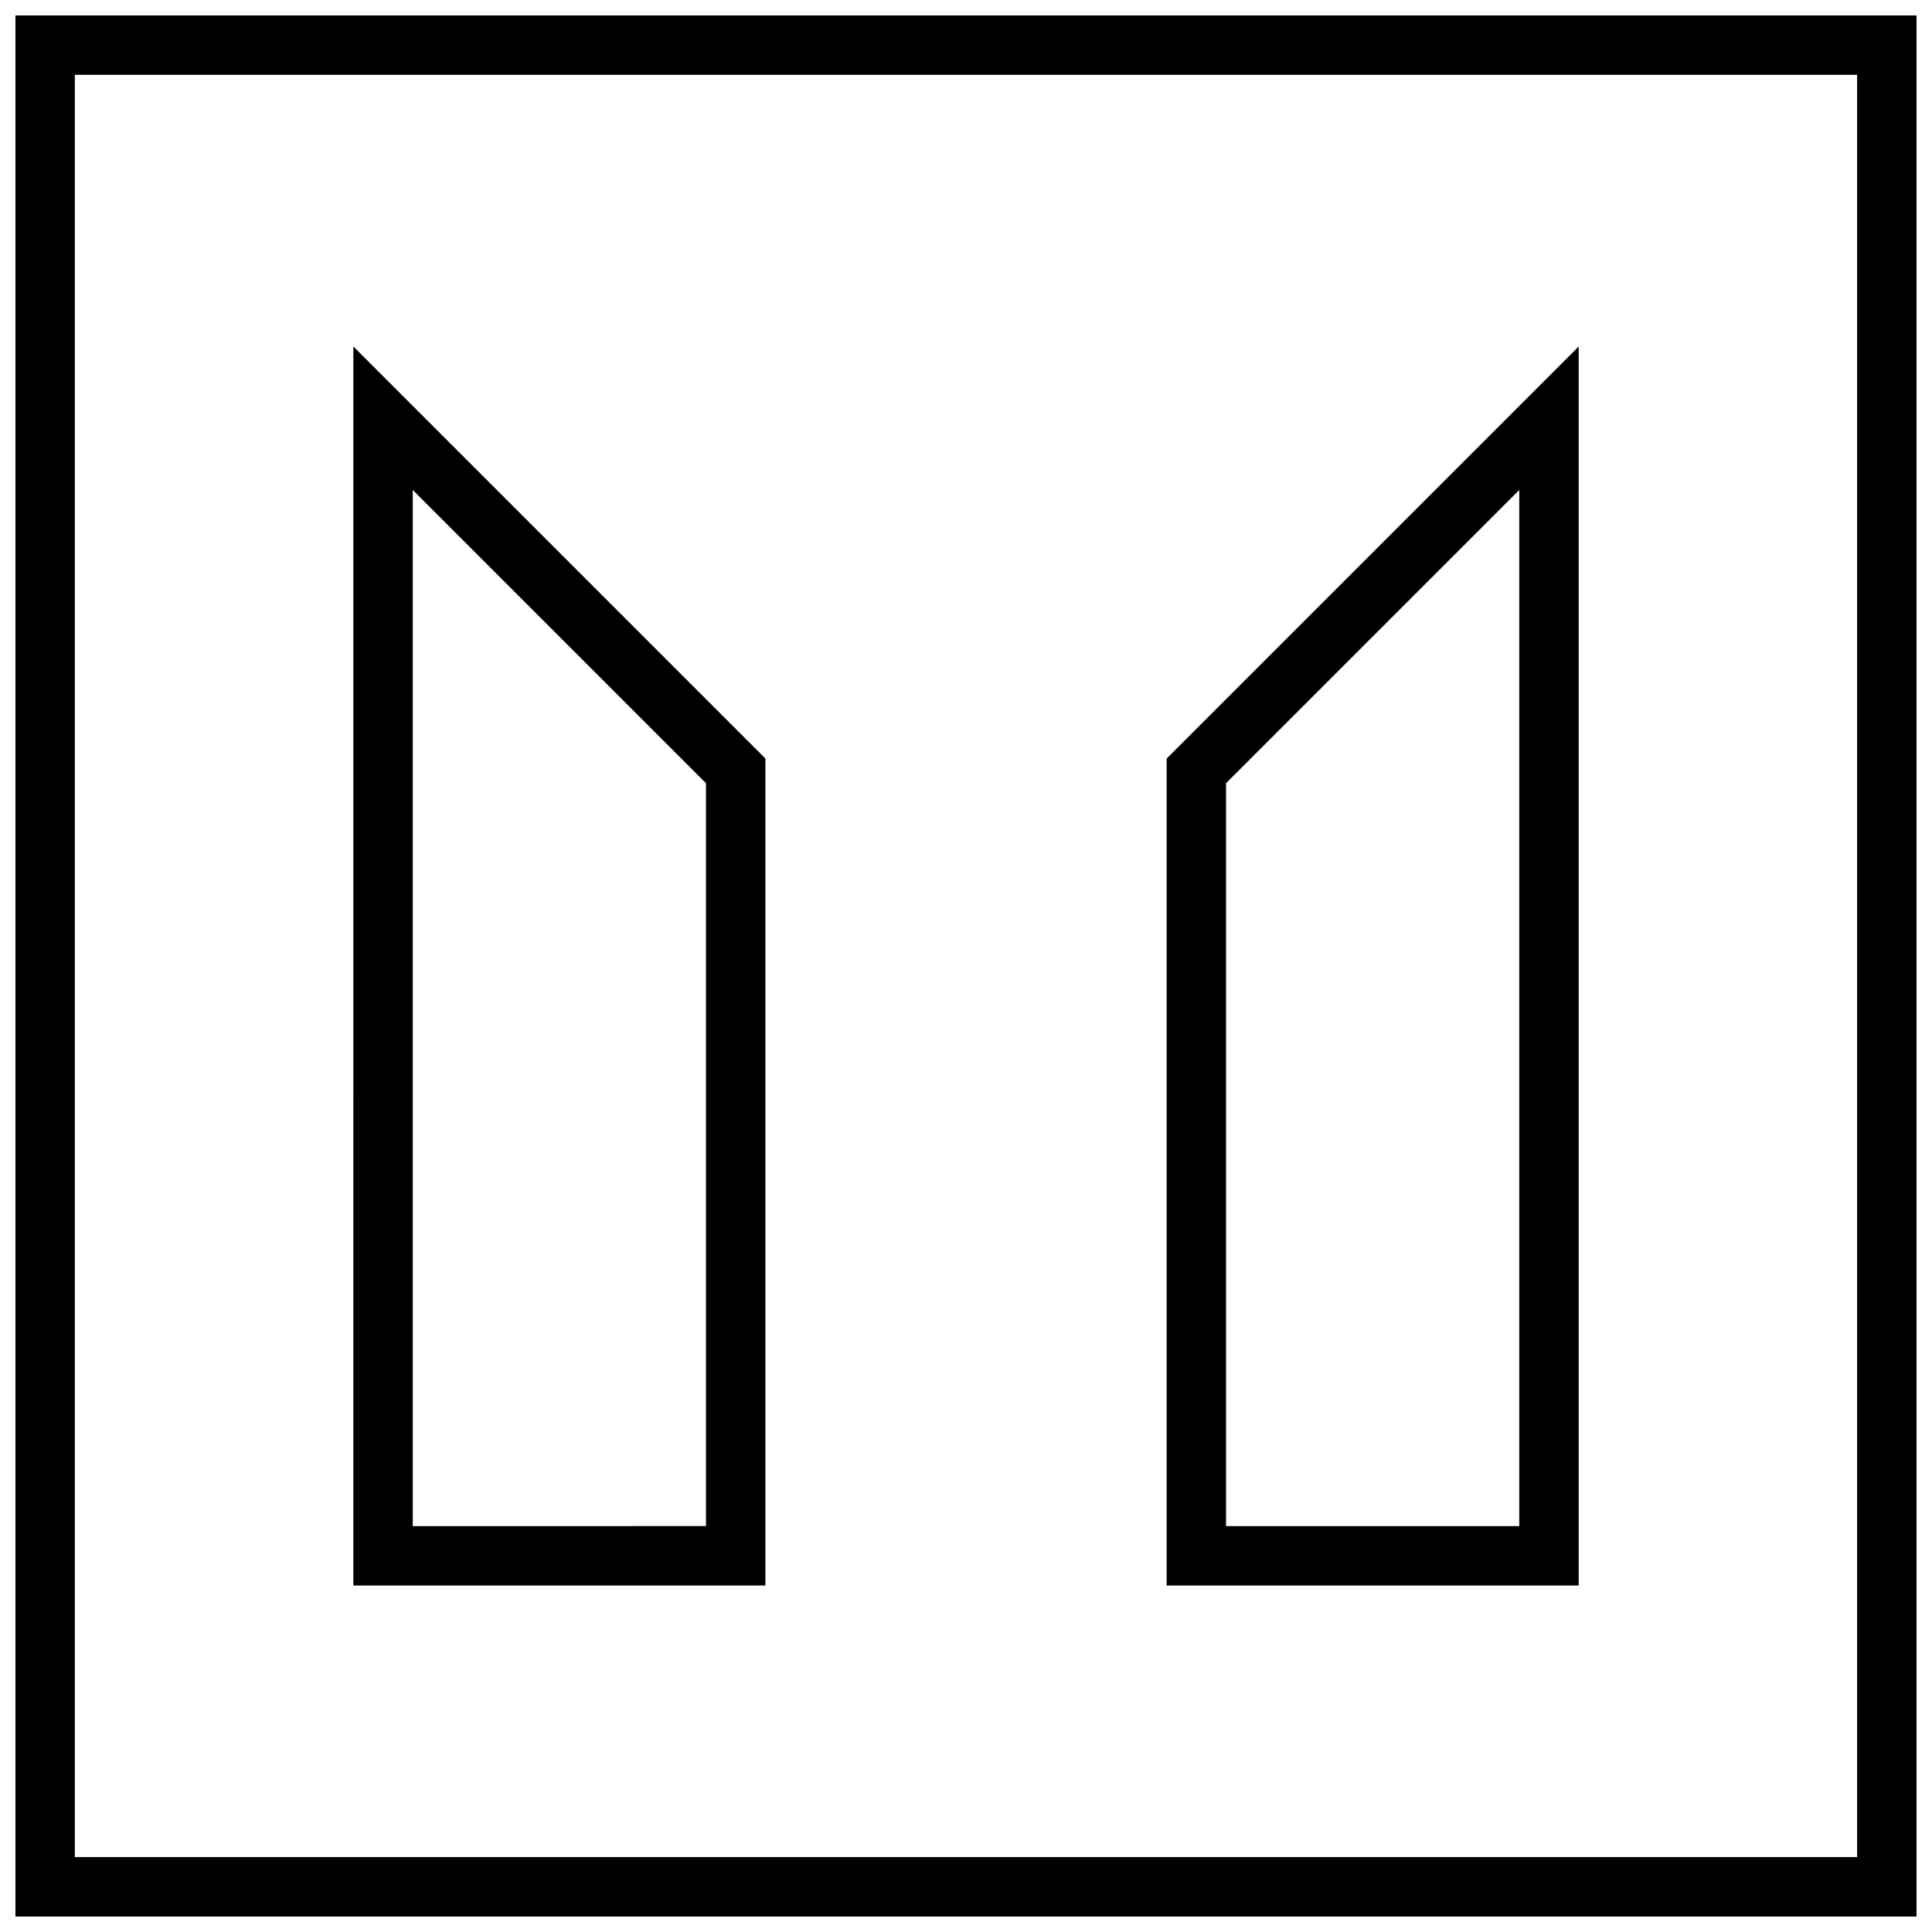 <?xml version="1.0" encoding="UTF-8"?>
<!-- Uploaded to: ICON Repo, www.svgrepo.com, Generator: ICON Repo Mixer Tools -->
<svg width="800px" height="800px" version="1.1" viewBox="144 144 512 512" xmlns="http://www.w3.org/2000/svg">
 <defs>
  <clipPath id="a">
   <path d="m148.09 148.09h503.81v503.81h-503.81z"/>
  </clipPath>
 </defs>
 <g clip-path="url(#a)">
  <path d="m148.09 651.9h503.81v-503.81h-503.81zm15.742-488.07h472.32v472.32l-472.32 0.004z"/>
 </g>
 <path d="m453.17 564.18h109.2v-328.36l-109.2 109.2zm15.742-212.62 77.711-77.711v274.59h-77.711z"/>
 <path d="m237.64 564.18h109.2l0.004-219.16-109.2-109.2zm15.746-290.34 77.711 77.711v196.88l-77.711 0.004z"/>
</svg>